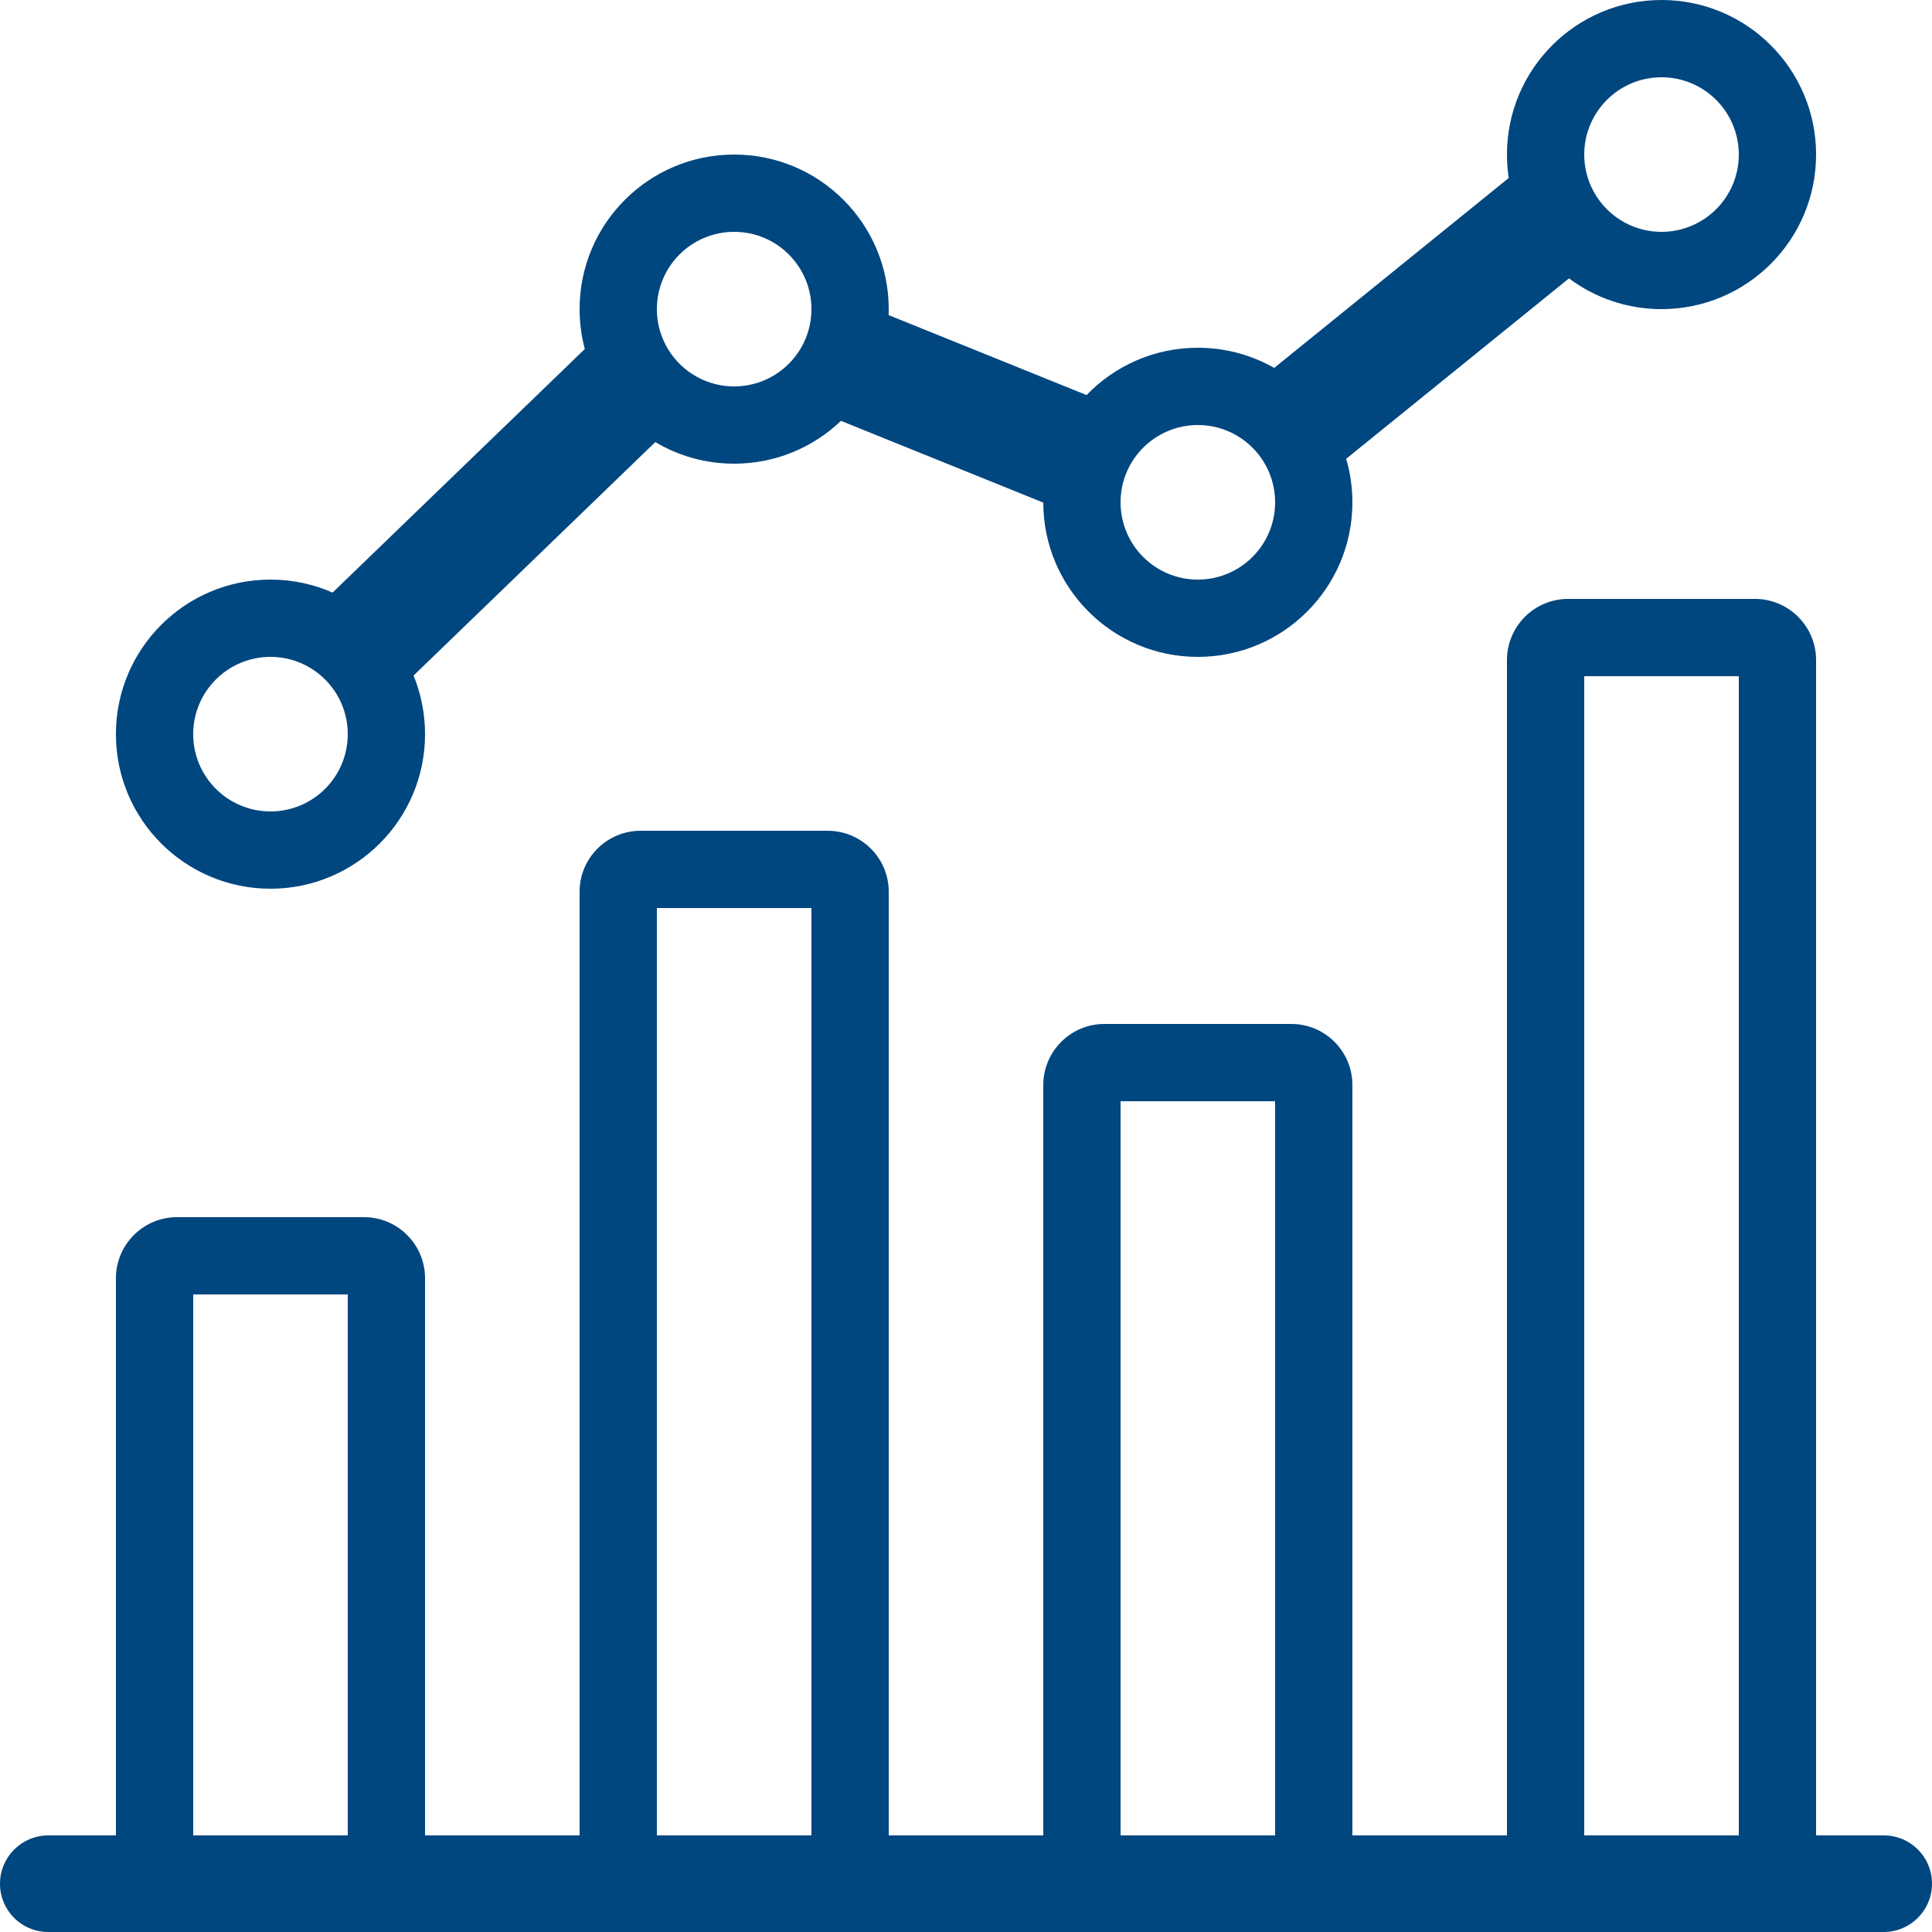 <svg xmlns="http://www.w3.org/2000/svg" xmlns:xlink="http://www.w3.org/1999/xlink" xmlns:sketch="http://www.bohemiancoding.com/sketch/ns" viewBox="0 0 95 95" version="1.1" x="0px" y="0px" width="95px" height="95px" aria-hidden="true" style="fill:url(#CerosGradient_id9fc7a253c);"><defs><linearGradient class="cerosgradient" data-cerosgradient="true" id="CerosGradient_id9fc7a253c" gradientUnits="userSpaceOnUse" x1="50%" y1="100%" x2="50%" y2="0%"><stop offset="0%" stop-color="#00467F"/><stop offset="100%" stop-color="#00467F"/></linearGradient><linearGradient/></defs><title>statistics</title><desc>Created with Sketch.</desc><g stroke="none" stroke-width="1" fill="none" fill-rule="evenodd" sketch:type="MSPage"><path d="M20.9,90.25 L20.9,62.855 C20.9,61.191 19.555,59.85 17.897,59.85 L8.703,59.85 C7.049,59.85 5.7,61.195 5.7,62.855 L5.7,90.25 L2.372,90.25 C1.067,90.25 0,91.313 0,92.625 C0,93.946 1.062,95 2.372,95 L92.628,95 C93.933,95 95,93.937 95,92.625 C95,91.304 93.938,90.25 92.628,90.25 L89.3,90.25 L89.3,32.458 C89.3,30.799 87.955,29.45 86.297,29.45 L77.103,29.45 C75.449,29.45 74.1,30.797 74.1,32.458 L74.1,90.25 L66.5,90.25 L66.5,53.354 C66.5,51.694 65.155,50.35 63.497,50.35 L54.303,50.35 C52.649,50.35 51.3,51.695 51.3,53.354 L51.3,90.25 L43.7,90.25 L43.7,43.843 C43.7,42.192 42.355,40.85 40.697,40.85 L31.503,40.85 C29.849,40.85 28.5,42.19 28.5,43.843 L28.5,90.25 L20.9,90.25 Z M17.1,90.25 L17.1,63.65 L9.5,63.65 L9.5,90.25 L17.1,90.25 Z M39.9,90.25 L39.9,44.65 L32.3,44.65 L32.3,90.25 L39.9,90.25 Z M62.7,90.25 L62.7,54.15 L55.1,54.15 L55.1,90.25 L62.7,90.25 Z M85.5,90.25 L85.5,33.25 L77.9,33.25 L77.9,90.25 L85.5,90.25 Z M28.756,17.162 C28.589,16.536 28.5,15.878 28.5,15.2 C28.5,11.003 31.903,7.6 36.1,7.6 C40.297,7.6 43.7,11.003 43.7,15.2 C43.7,15.298 43.698,15.396 43.694,15.493 L53.428,19.426 C54.81,17.992 56.751,17.1 58.9,17.1 C60.266,17.1 61.547,17.46 62.655,18.091 L74.187,8.752 C74.13,8.377 74.1,7.992 74.1,7.6 C74.1,3.403 77.503,0 81.7,0 C85.897,0 89.3,3.403 89.3,7.6 C89.3,11.797 85.897,15.2 81.7,15.2 C79.993,15.2 78.418,14.637 77.15,13.688 L66.194,22.559 L66.194,22.559 C66.393,23.238 66.5,23.957 66.5,24.7 C66.5,28.897 63.097,32.3 58.9,32.3 C54.707,32.3 51.307,28.905 51.3,24.714 L51.3,24.714 L41.351,20.694 C39.987,21.999 38.137,22.8 36.1,22.8 C34.684,22.8 33.358,22.413 32.223,21.738 L20.335,33.218 C20.699,34.107 20.9,35.08 20.9,36.1 C20.9,40.297 17.497,43.7 13.3,43.7 C9.103,43.7 5.7,40.297 5.7,36.1 C5.7,31.903 9.103,28.5 13.3,28.5 C14.386,28.5 15.419,28.728 16.354,29.138 L28.756,17.162 L28.756,17.162 Z M13.3,39.9 C15.399,39.9 17.1,38.199 17.1,36.1 C17.1,34.001 15.399,32.3 13.3,32.3 C11.201,32.3 9.5,34.001 9.5,36.1 C9.5,38.199 11.201,39.9 13.3,39.9 Z M36.1,19 C38.199,19 39.9,17.299 39.9,15.2 C39.9,13.101 38.199,11.4 36.1,11.4 C34.001,11.4 32.3,13.101 32.3,15.2 C32.3,17.299 34.001,19 36.1,19 Z M58.9,28.5 C60.999,28.5 62.7,26.799 62.7,24.7 C62.7,22.601 60.999,20.9 58.9,20.9 C56.801,20.9 55.1,22.601 55.1,24.7 C55.1,26.799 56.801,28.5 58.9,28.5 Z M81.7,11.4 C83.799,11.4 85.5,9.699 85.5,7.6 C85.5,5.501 83.799,3.8 81.7,3.8 C79.601,3.8 77.9,5.501 77.9,7.6 C77.9,9.699 79.601,11.4 81.7,11.4 Z" fill="#000000" sketch:type="MSShapeGroup" style="fill:url(#CerosGradient_id9fc7a253c);"/></g></svg>